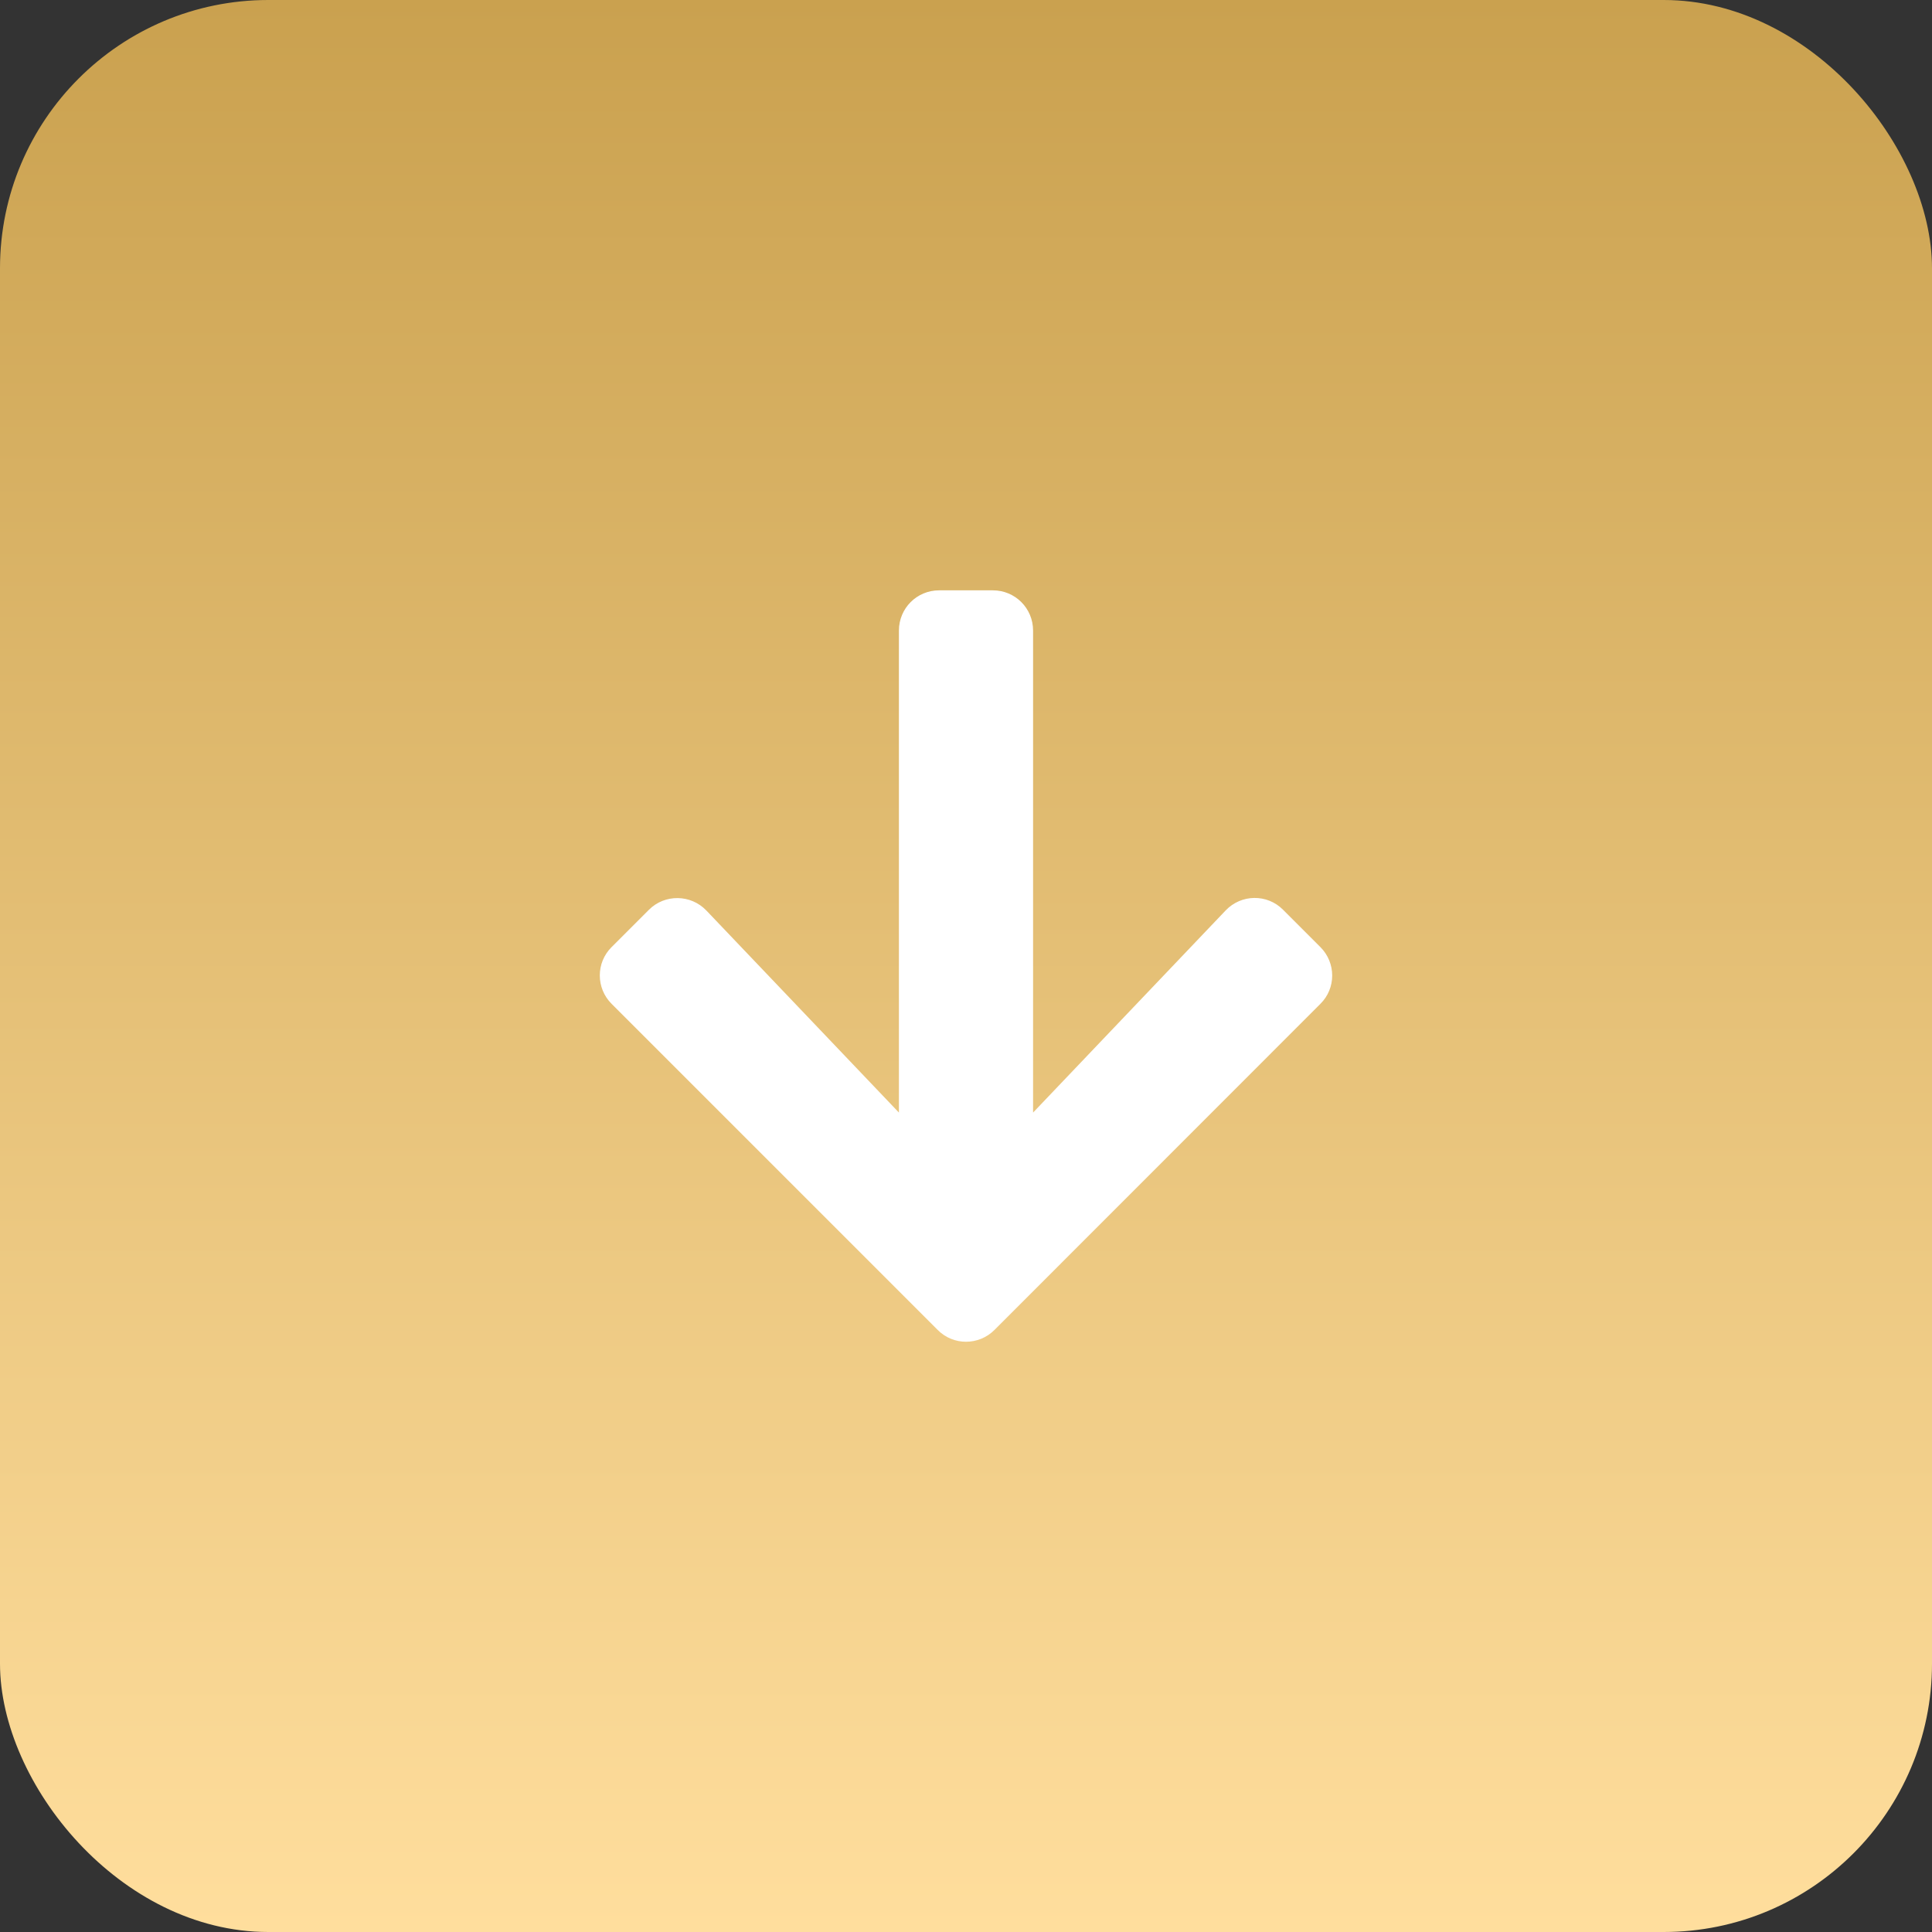 <svg xmlns="http://www.w3.org/2000/svg" width="36" height="36" viewBox="0 0 36 36" fill="none"><rect x="0" y="0" width="36" height="36" fill="#333333" stroke="none"/><rect width="36" height="36" rx="5" fill="url(#paint0_linear)"></rect><path d="M23.909 16.953L24.603 17.647C24.897 17.941 24.897 18.416 24.603 18.706L18.531 24.781C18.238 25.075 17.762 25.075 17.472 24.781L11.397 18.706C11.103 18.413 11.103 17.938 11.397 17.647L12.091 16.953C12.387 16.656 12.872 16.663 13.162 16.966L16.75 20.731V11.75C16.75 11.334 17.084 11 17.5 11H18.5C18.916 11 19.25 11.334 19.25 11.75V20.731L22.837 16.966C23.128 16.659 23.613 16.653 23.909 16.953Z" fill="white"></path><defs><linearGradient id="paint0_linear" x1="18" y1="0" x2="18" y2="36" gradientUnits="userSpaceOnUse"><stop stop-color="#CAA14F"></stop><stop offset="1" stop-color="#FFDE9D"></stop></linearGradient></defs></svg>